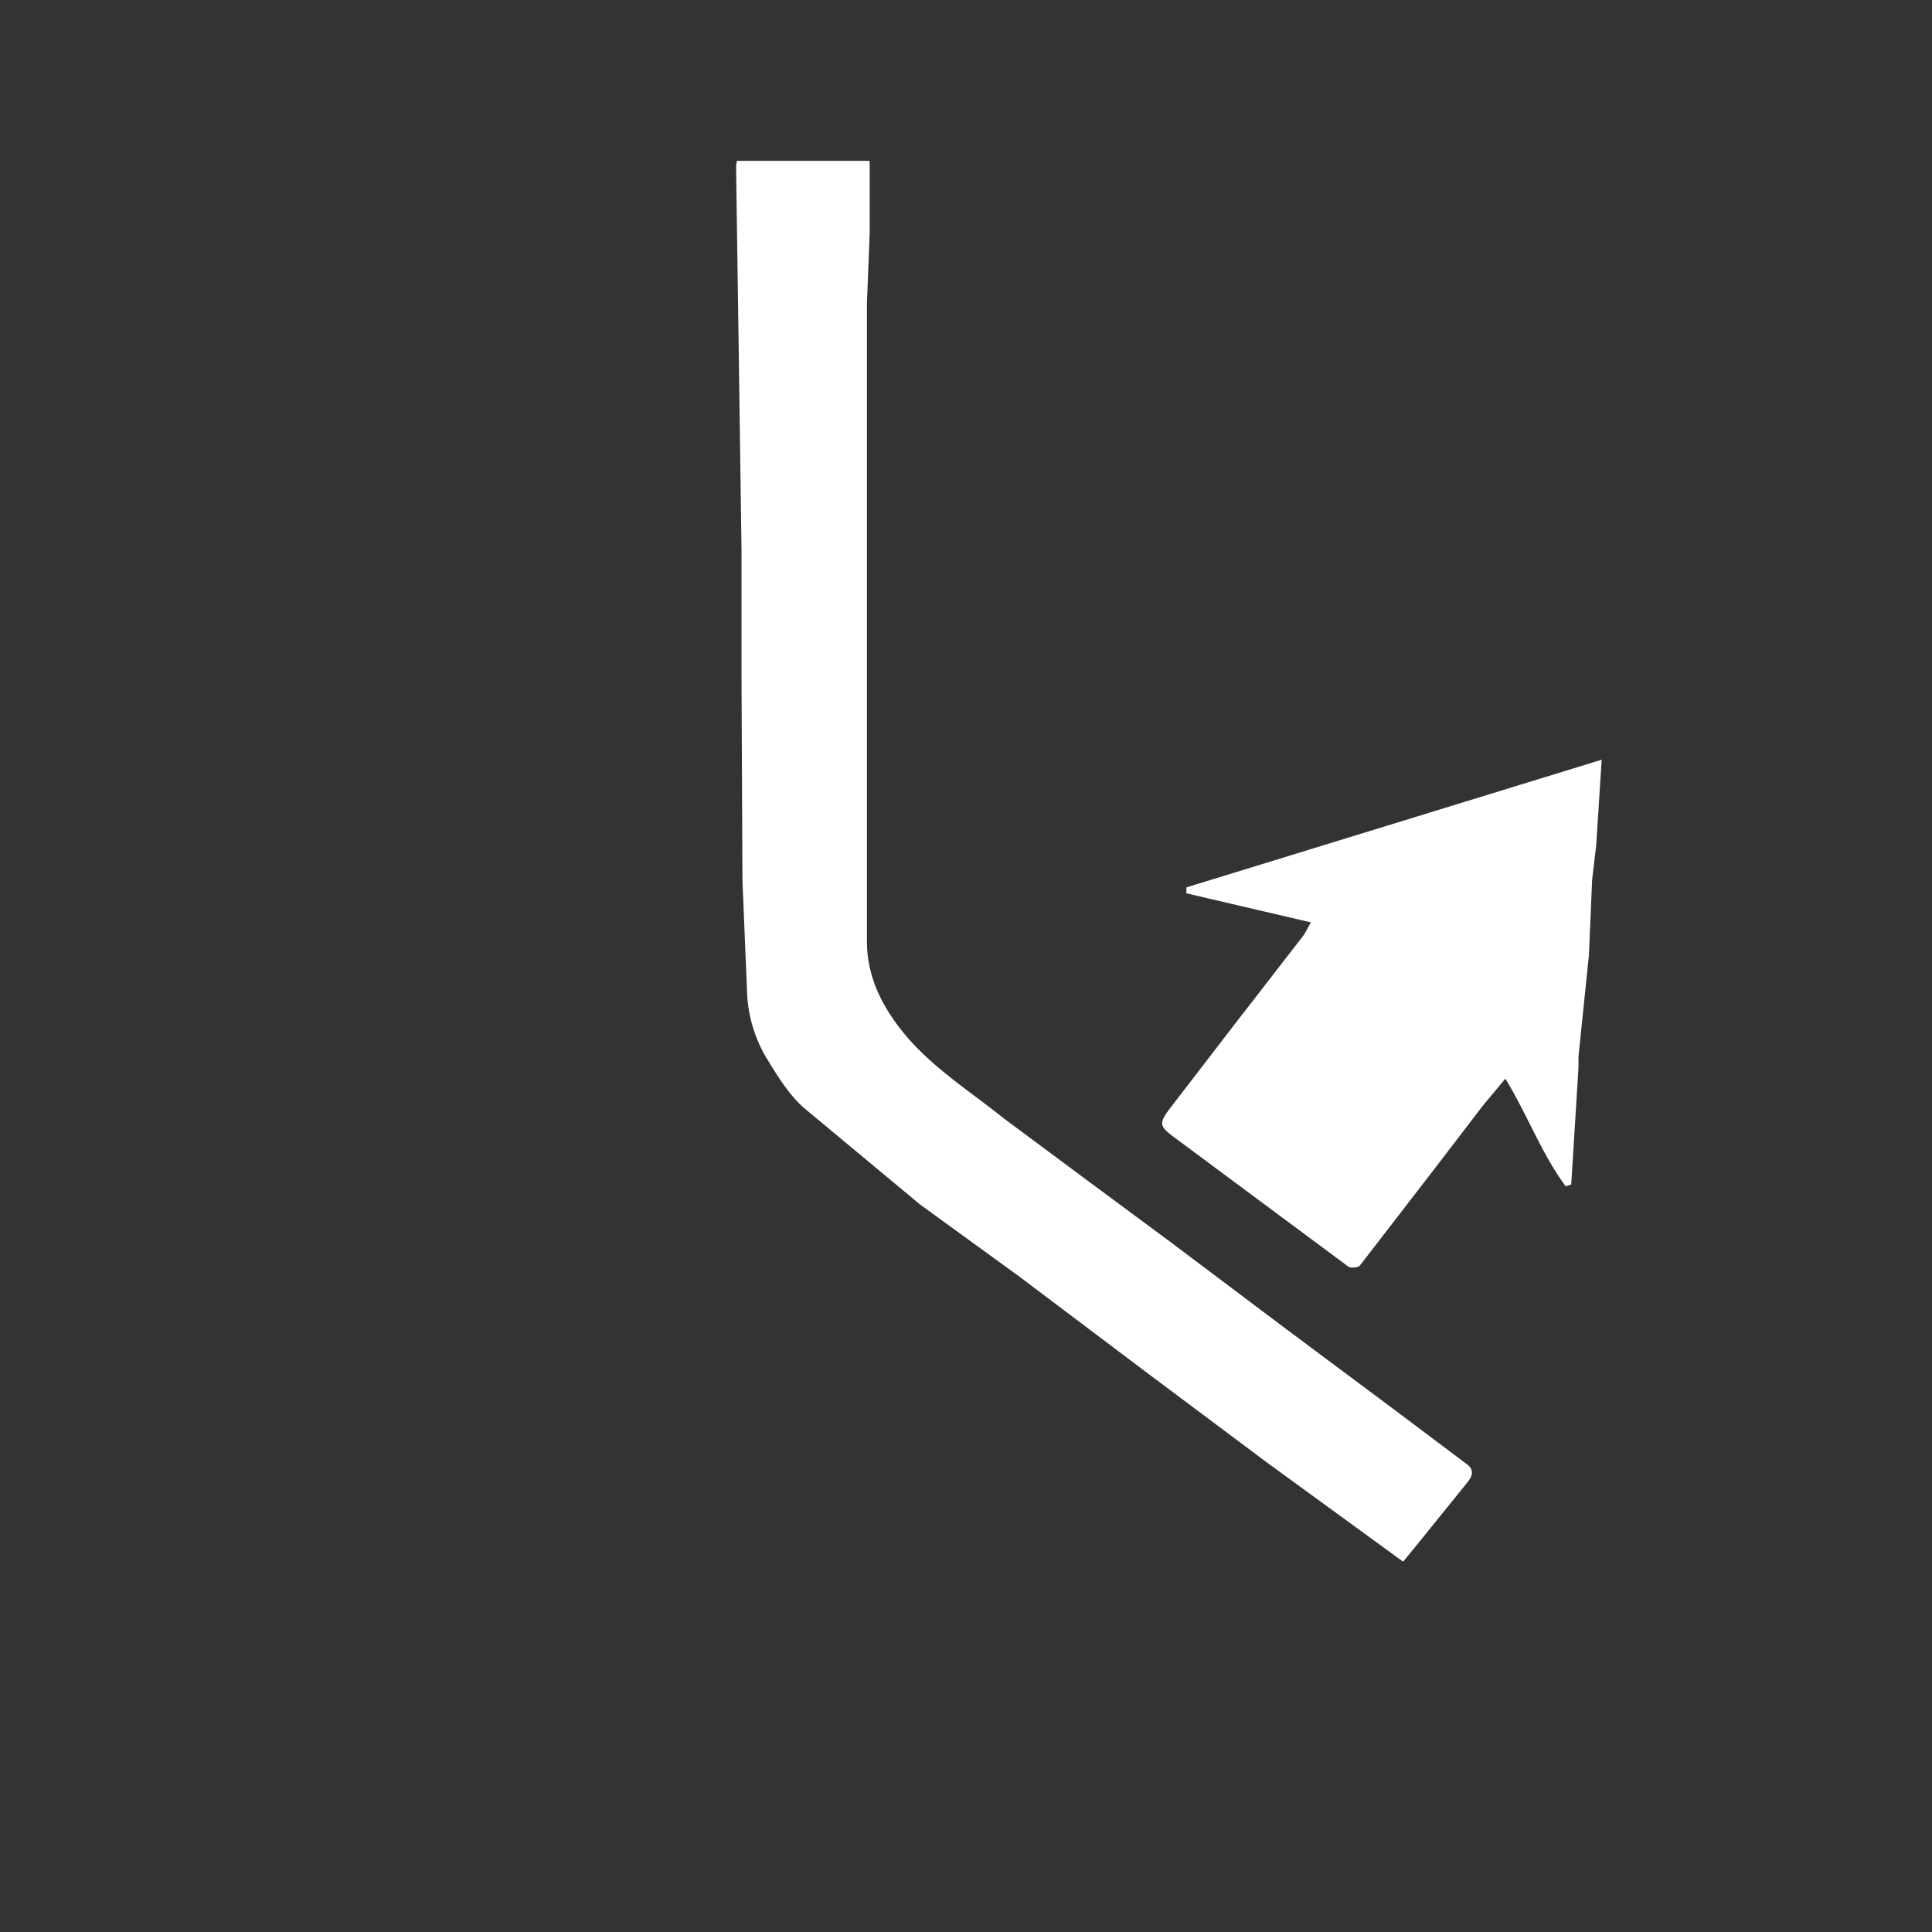 <?xml version="1.0" encoding="UTF-8"?> <svg xmlns="http://www.w3.org/2000/svg" viewBox="0 0 42.52 42.52" fill="#fff"><rect x="0" y="0" width="42.52" height="42.52" fill="#333333" stroke="none"/><path d="M16.2 3.54h2.94v1.59l-.06 1.54v14.05c0 .66.24 1.25.65 1.81.64.88 1.55 1.43 2.37 2.09l1.79 1.33 1.85 1.37 2.5 1.88 2.56 1.91 1.49 1.12c.18.14.09.29 0 .4l-1.05 1.3-.36.44-3.02-2.2-2.58-1.93-2.84-2.14-2.19-1.59-2.56-2.13c-.34-.3-.59-.72-.83-1.11a3.05 3.05 0 0 1-.42-1.47l-.1-2.42-.02-4.42v-2.83l-.06-4.26-.06-4.18c0-.04 0-.08.02-.14m18.24 22.56c-.53-.71-.84-1.57-1.33-2.37l-.5.6-1.11 1.45-1.59 2.06c-.04.05-.2.06-.25.03l-3.77-2.8c-.41-.3-.43-.34-.12-.74l1.4-1.82 1.48-1.91c.06-.08.1-.17.18-.31l-2.74-.64v-.13l9.14-2.81-.12 1.88-.09.76-.07 1.65-.23 2.24v.24l-.16 2.58c-.04.01-.09.03-.13.04"></path></svg> 